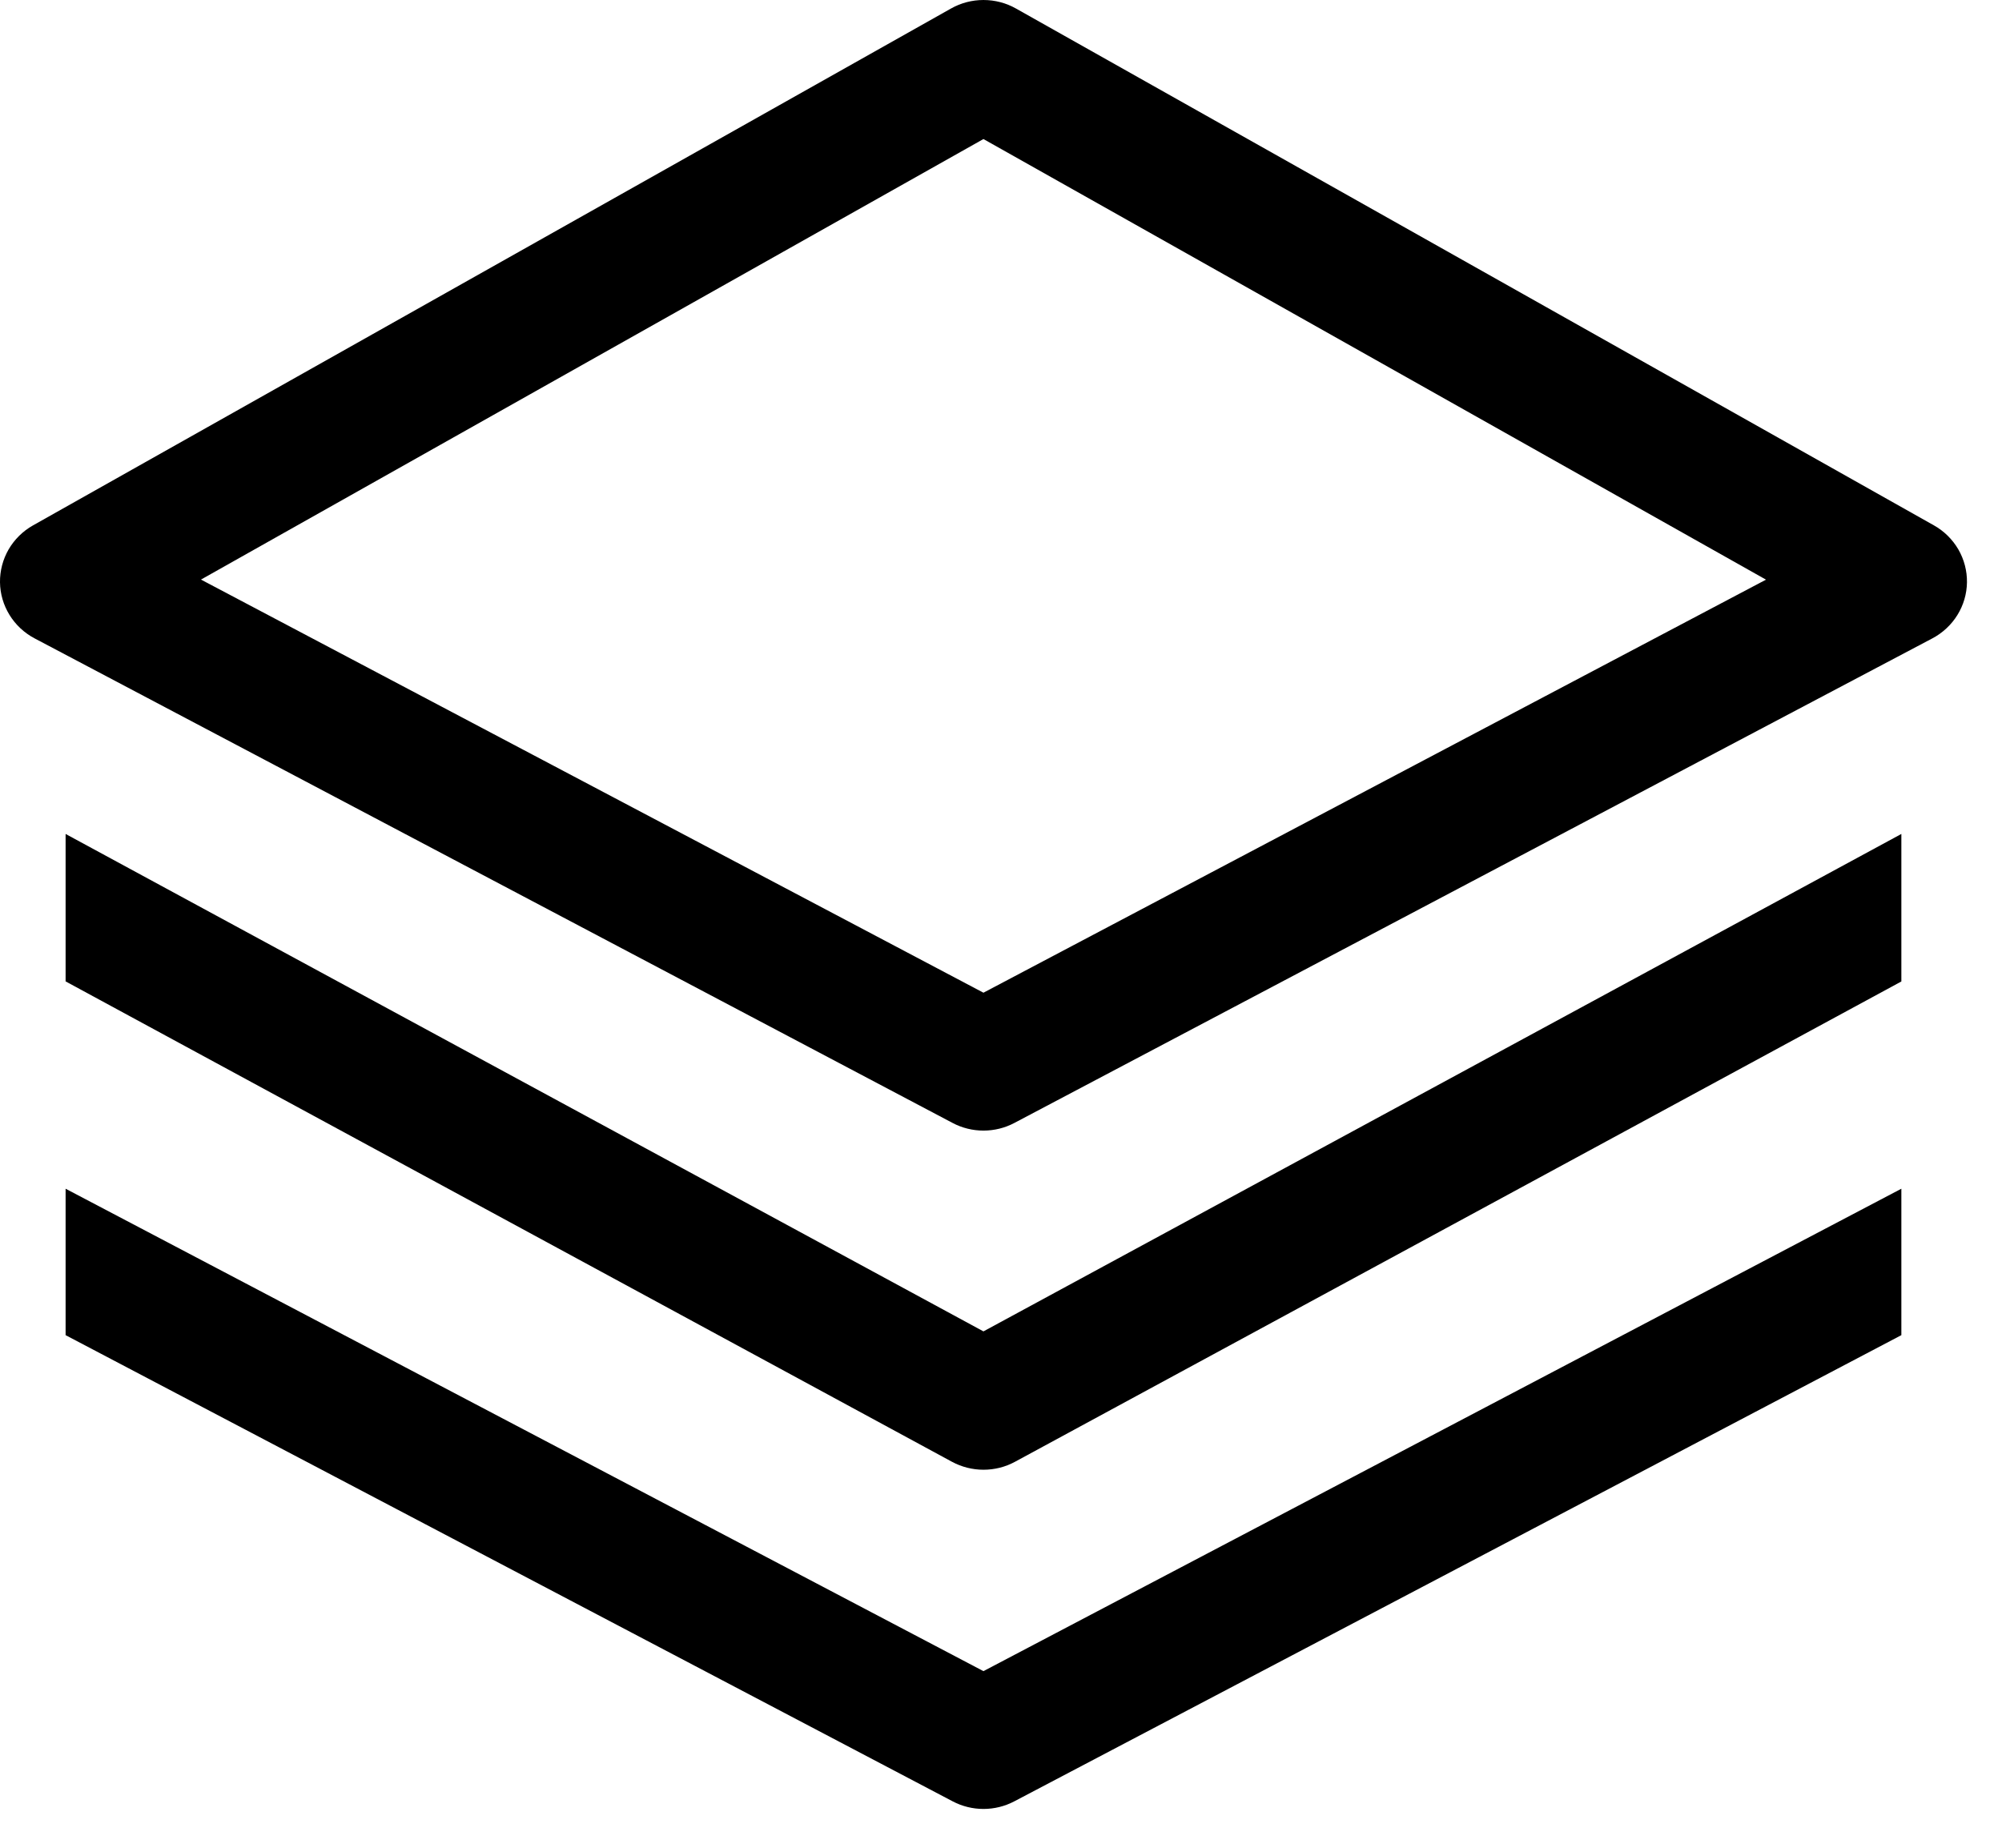 <svg width="26" height="24" viewBox="0 0 26 24" fill="none" xmlns="http://www.w3.org/2000/svg">
<path d="M25.116 6.824L13.195 0.111C13.066 0.038 12.921 3.85215e-05 12.772 3.80797e-05C12.624 3.7638e-05 12.479 0.038 12.35 0.111L0.429 6.824C0.297 6.898 0.188 7.006 0.112 7.136C0.037 7.266 -0.002 7.414 0 7.564C0.002 7.714 0.045 7.86 0.124 7.988C0.203 8.116 0.315 8.221 0.45 8.292L12.37 14.585C12.494 14.651 12.632 14.685 12.772 14.685C12.913 14.685 13.051 14.651 13.175 14.585L25.095 8.292C25.229 8.221 25.342 8.116 25.421 7.988C25.5 7.86 25.543 7.714 25.545 7.564C25.547 7.414 25.508 7.266 25.433 7.136C25.357 7.006 25.248 6.898 25.116 6.824ZM12.772 12.894L2.61 7.528L12.772 1.806L22.935 7.529L12.772 12.894Z" fill="black"/>
<path d="M13.183 18.986L24.693 12.748L24.693 10.832L12.772 17.293L0.852 10.832L0.852 12.747L12.362 18.986C12.488 19.054 12.629 19.09 12.772 19.09C12.916 19.09 13.057 19.055 13.183 18.986Z" fill="black"/>
<path d="M0.852 17.342L12.372 23.397C12.495 23.462 12.633 23.496 12.772 23.496C12.912 23.496 13.05 23.462 13.173 23.397L24.693 17.342L24.693 15.44L12.772 21.706L0.852 15.44L0.852 17.342Z" fill="black"/>
</svg>
